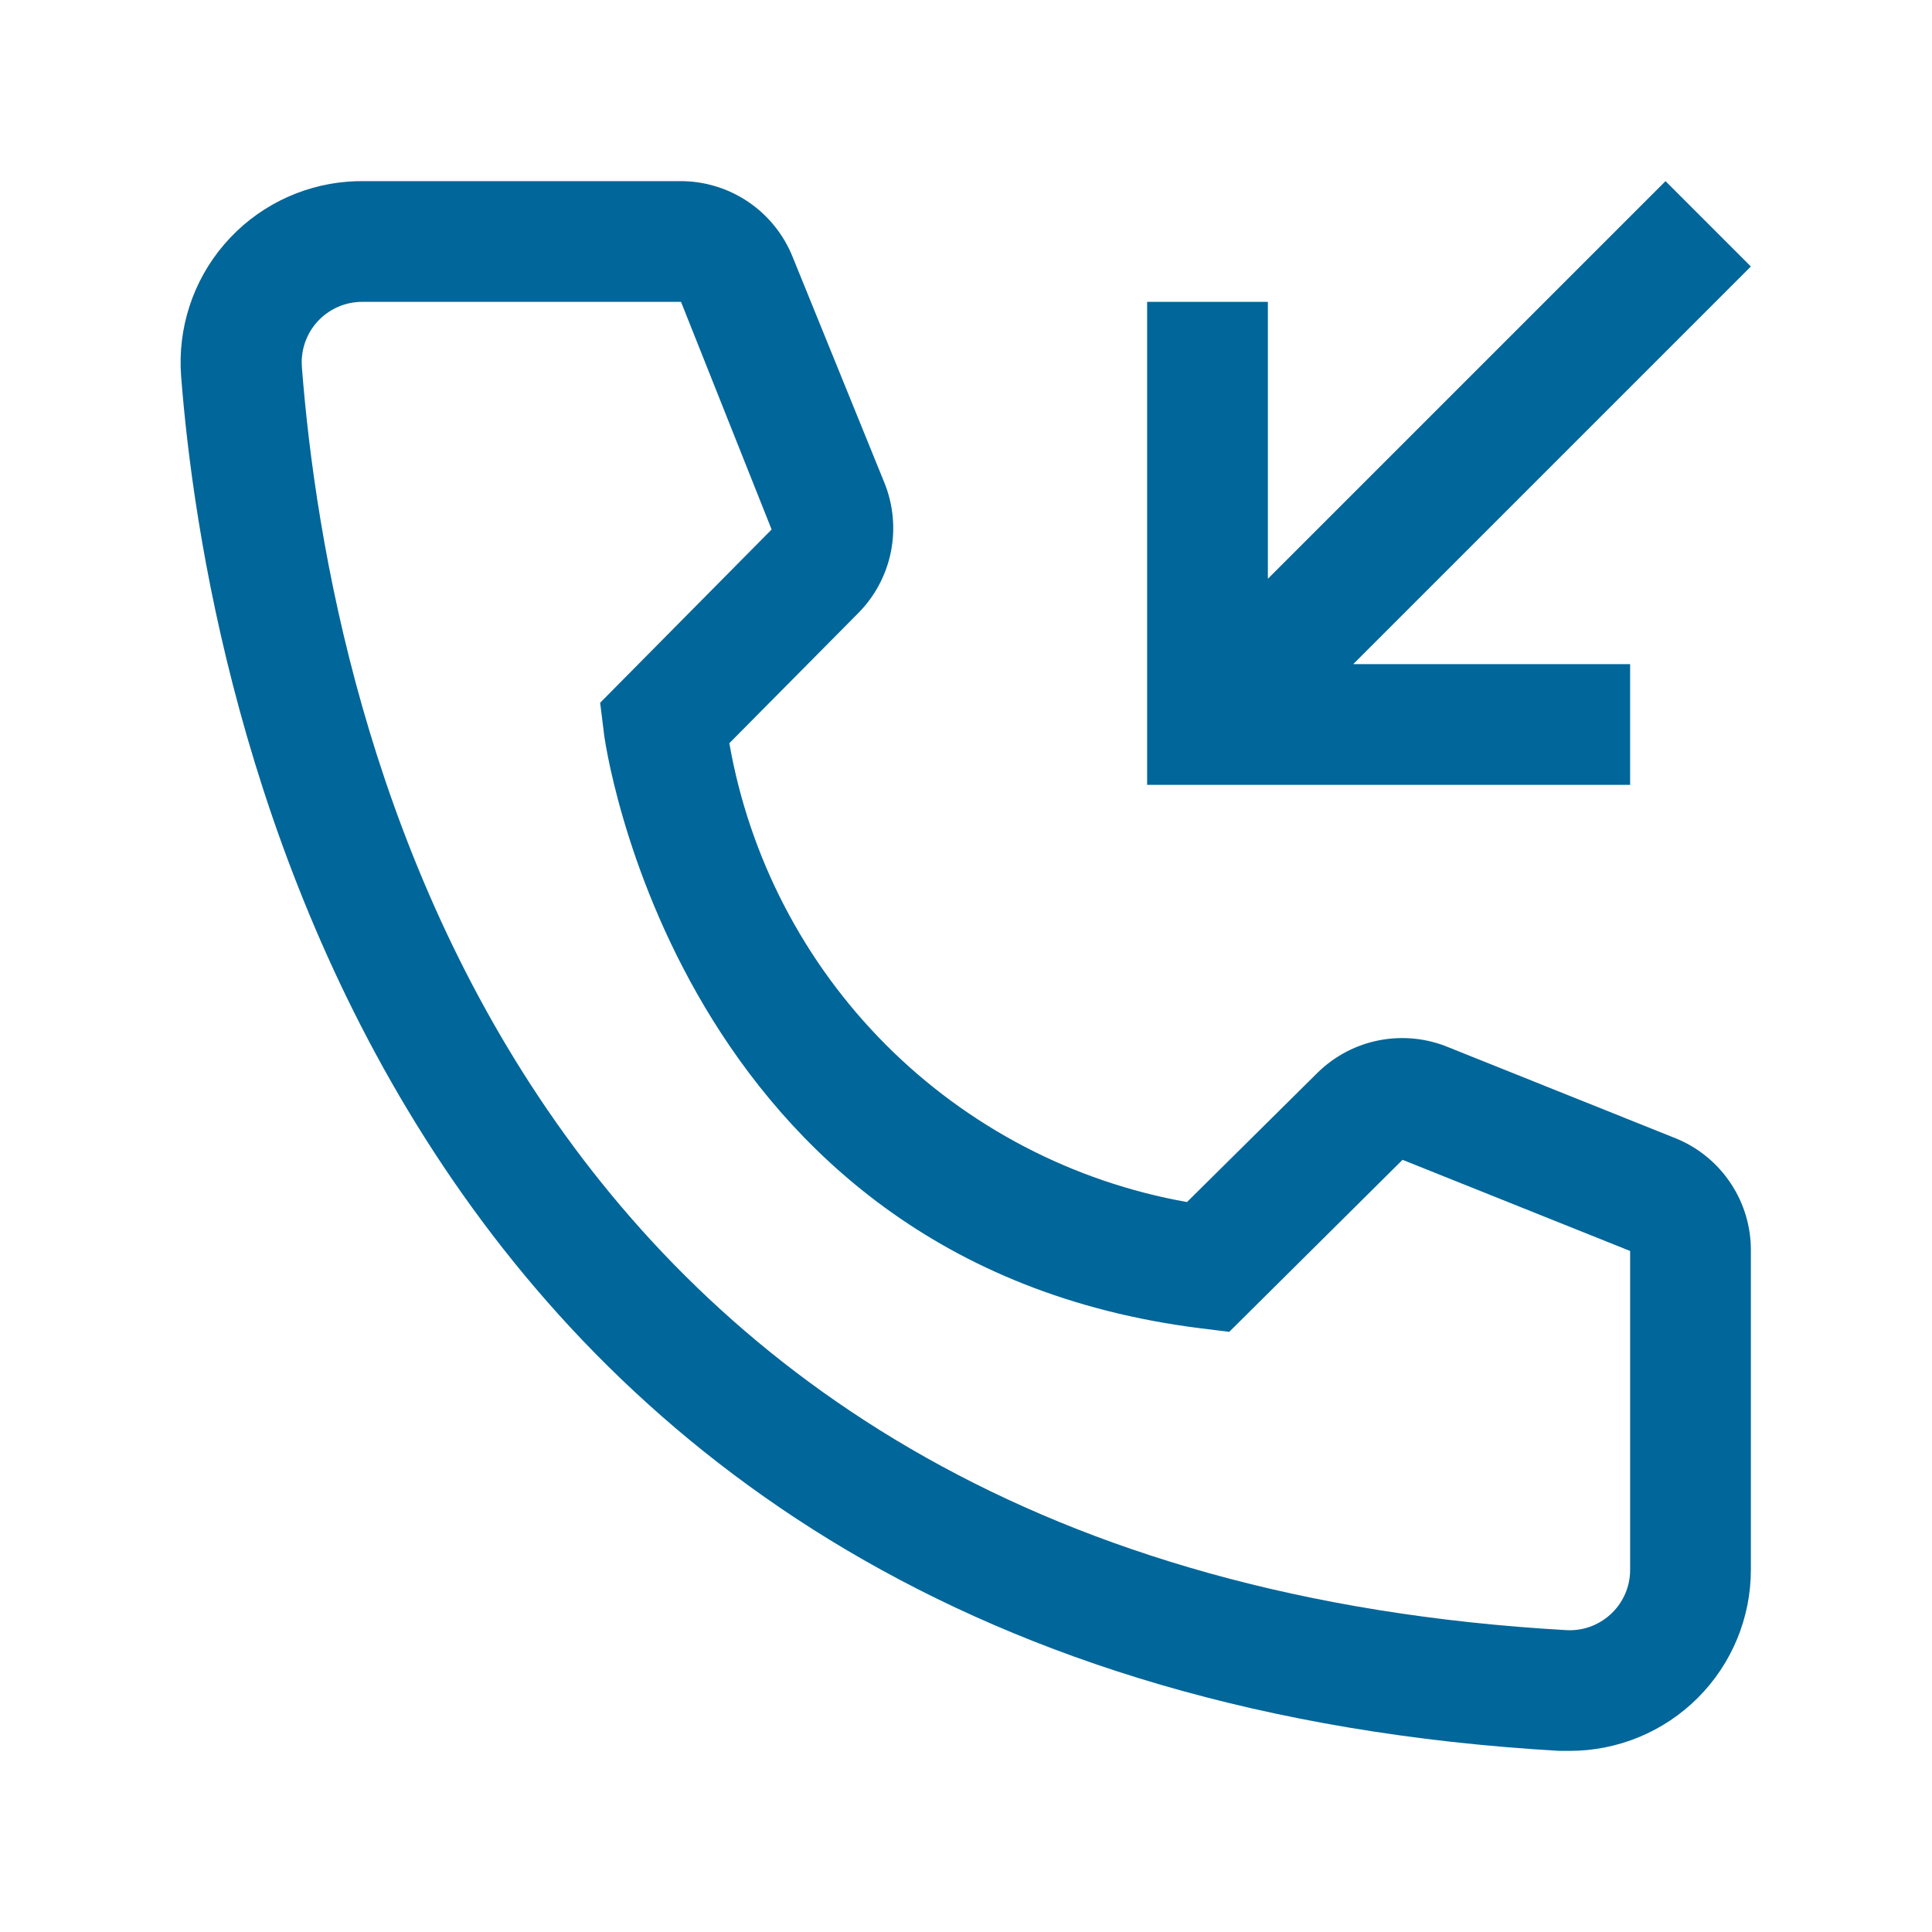 <svg xmlns="http://www.w3.org/2000/svg" width="44" height="44" viewBox="0 0 44 44" fill="none"><path d="M35.75 39.875H35.517C8.498 38.321 4.662 15.524 4.125 8.566C4.042 7.476 4.394 6.396 5.106 5.566C5.818 4.735 6.831 4.221 7.922 4.137C8.031 4.129 8.14 4.125 8.25 4.125H15.497C16.047 4.124 16.586 4.289 17.042 4.598C17.498 4.907 17.85 5.346 18.054 5.857L20.144 11C20.345 11.5 20.395 12.048 20.288 12.576C20.18 13.104 19.92 13.589 19.539 13.97L16.61 16.926C17.066 19.527 18.31 21.924 20.175 23.794C22.039 25.663 24.434 26.914 27.033 27.376L30.017 24.42C30.404 24.044 30.893 23.789 31.424 23.689C31.954 23.589 32.503 23.647 33 23.856L38.184 25.933C38.688 26.143 39.118 26.498 39.419 26.954C39.721 27.409 39.879 27.944 39.875 28.49V35.75C39.875 36.844 39.441 37.893 38.667 38.667C37.894 39.44 36.844 39.875 35.75 39.875ZM8.25 6.875C8.07 6.874 7.891 6.909 7.724 6.978C7.557 7.047 7.405 7.148 7.277 7.275C7.149 7.402 7.047 7.553 6.978 7.72C6.908 7.887 6.872 8.065 6.871 8.246C6.871 8.284 6.873 8.322 6.875 8.36C7.508 16.5 11.564 35.75 35.668 37.125C36.032 37.147 36.389 37.023 36.662 36.781C36.935 36.539 37.101 36.199 37.123 35.835L37.125 35.75V28.49L31.942 26.414L27.995 30.332L27.335 30.25C15.373 28.751 13.75 16.789 13.75 16.665L13.668 16.005L17.573 12.059L15.51 6.875H8.25Z" fill="#016699"></path><path d="M37.125 17.875V15.125H30.819L39.875 6.069L37.931 4.125L28.875 13.181V6.875H26.125V17.875H37.125Z" fill="#016699"></path></svg>